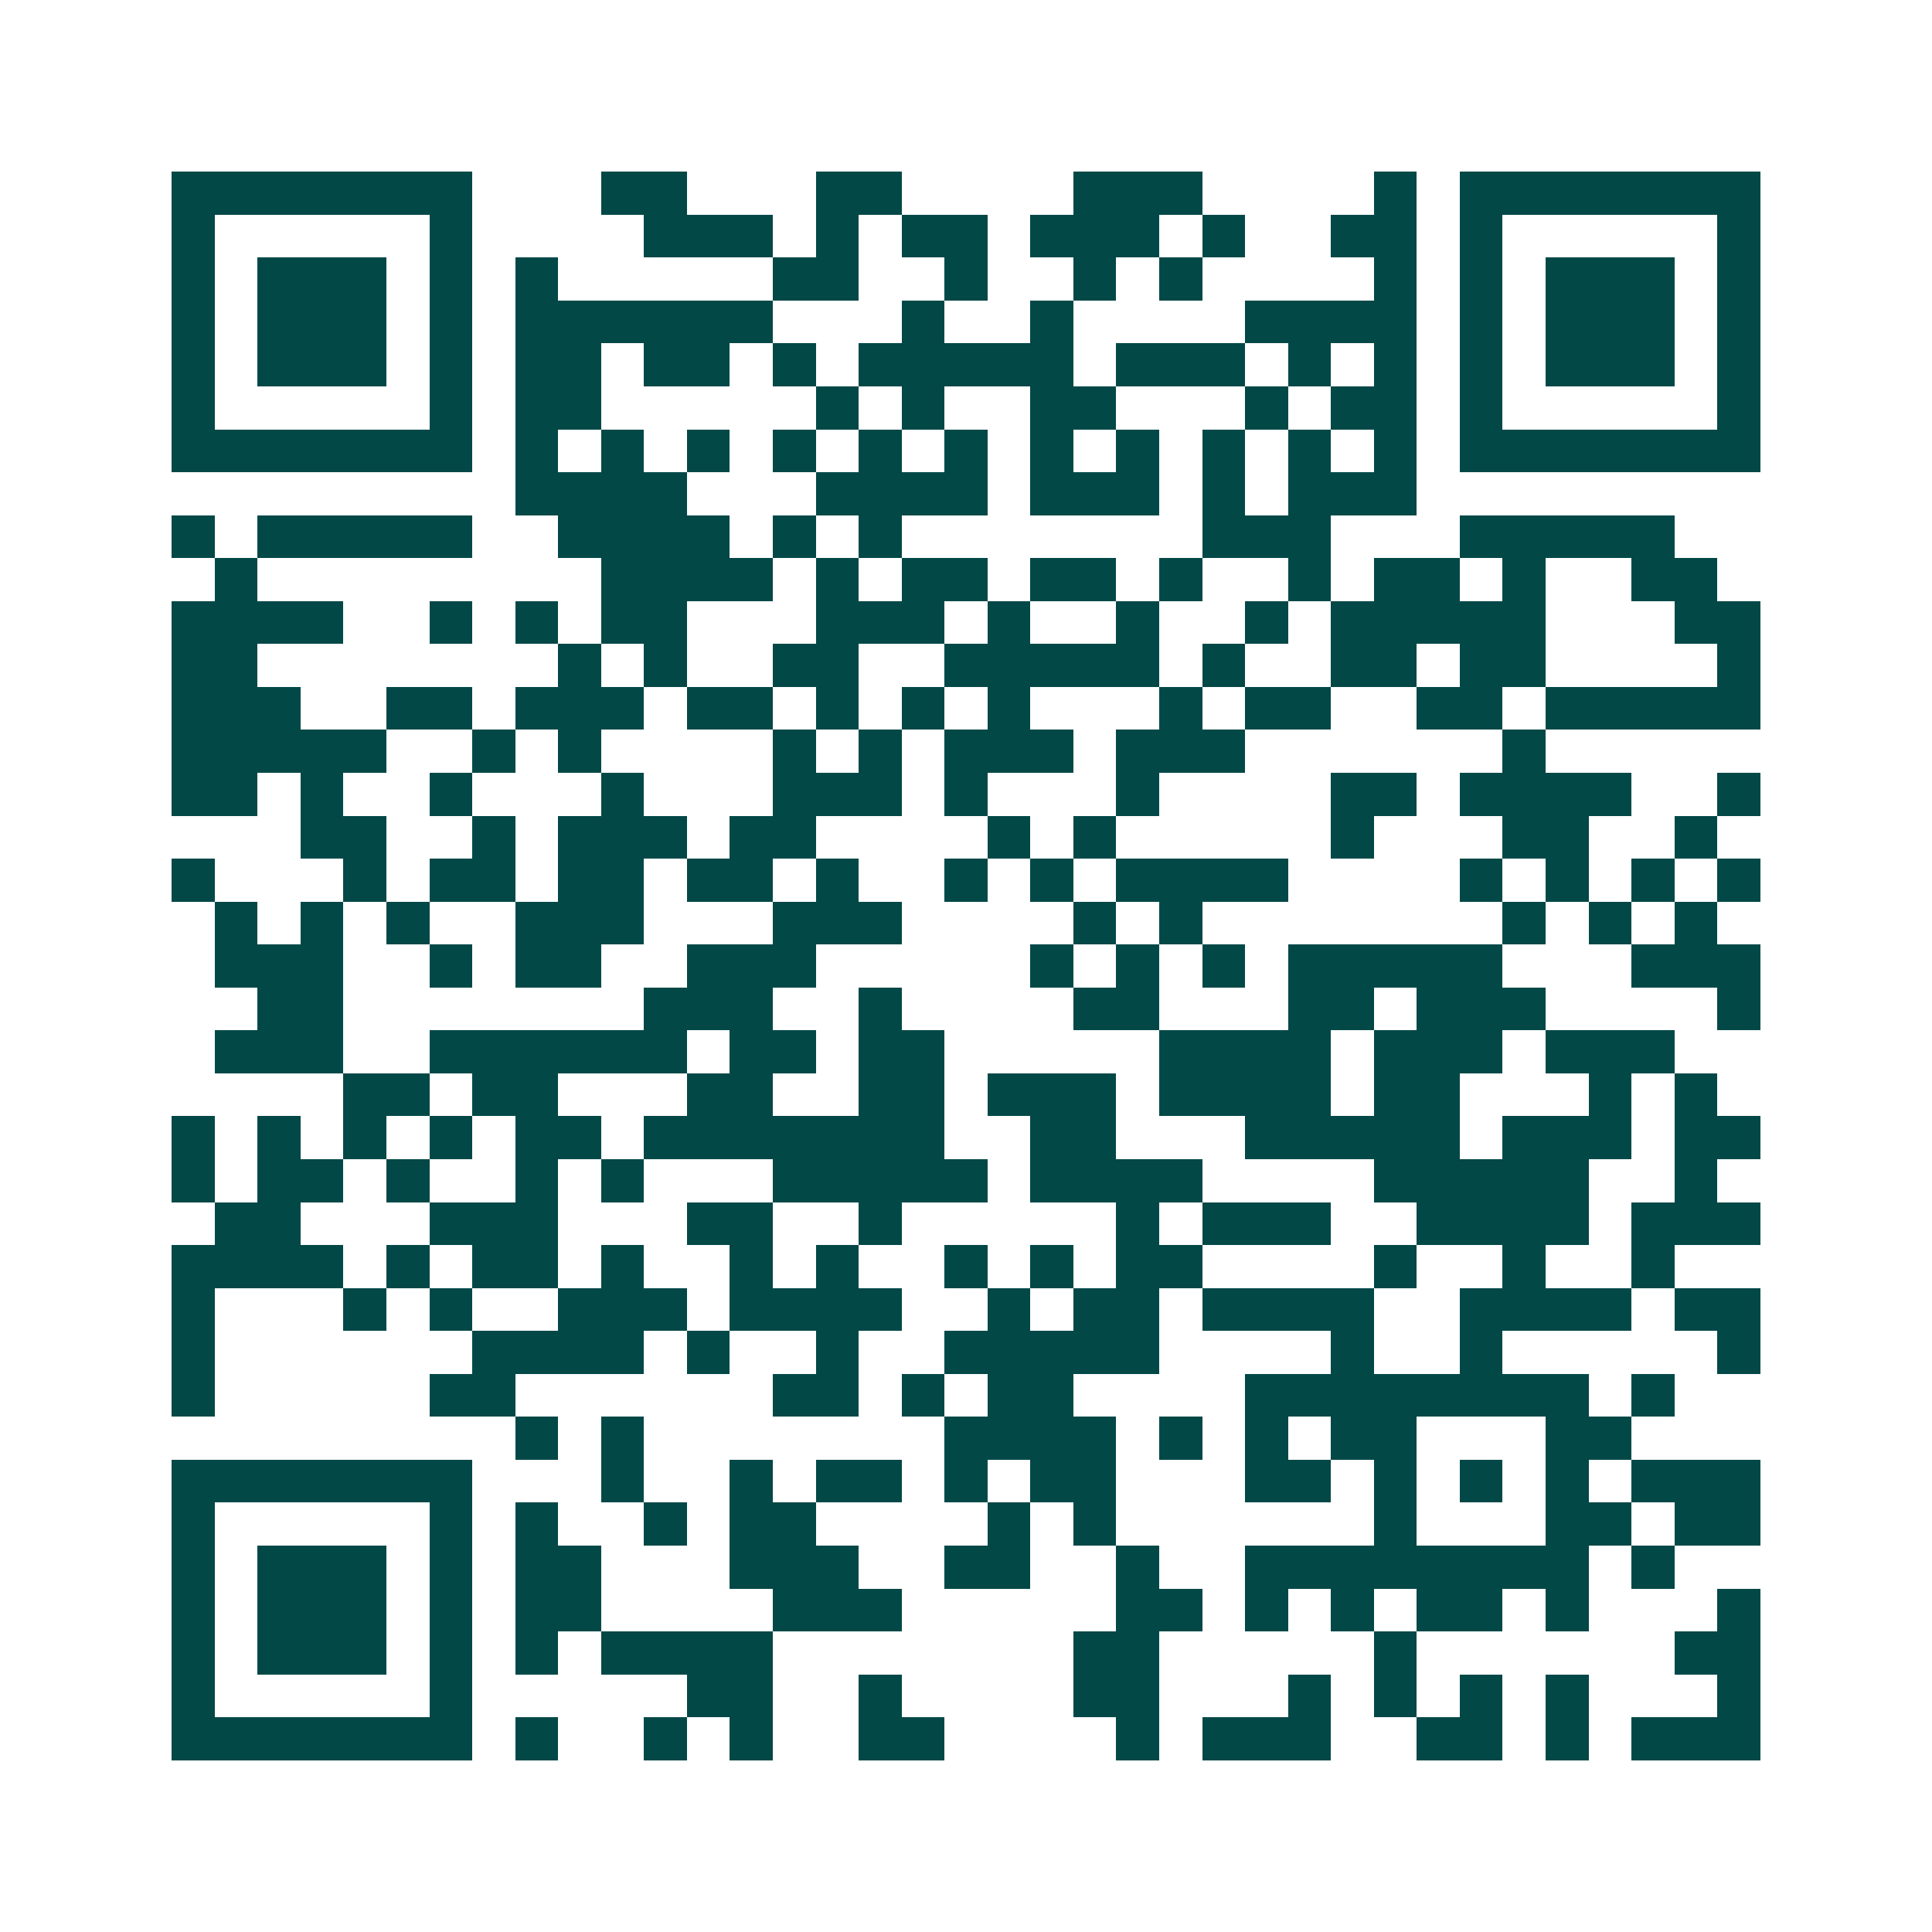 <svg xmlns="http://www.w3.org/2000/svg" width="200" height="200" viewBox="0 0 45 45" shape-rendering="crispEdges"><path fill="#ffffff" d="M0 0h45v45H0z"/><path stroke="#014847" d="M4 4.5h7m3 0h2m3 0h2m4 0h3m4 0h1m1 0h7M4 5.5h1m5 0h1m4 0h3m1 0h1m1 0h2m1 0h3m1 0h1m2 0h2m1 0h1m5 0h1M4 6.5h1m1 0h3m1 0h1m1 0h1m5 0h2m2 0h1m2 0h1m1 0h1m4 0h1m1 0h1m1 0h3m1 0h1M4 7.5h1m1 0h3m1 0h1m1 0h6m3 0h1m2 0h1m4 0h4m1 0h1m1 0h3m1 0h1M4 8.5h1m1 0h3m1 0h1m1 0h2m1 0h2m1 0h1m1 0h5m1 0h3m1 0h1m1 0h1m1 0h1m1 0h3m1 0h1M4 9.5h1m5 0h1m1 0h2m5 0h1m1 0h1m2 0h2m3 0h1m1 0h2m1 0h1m5 0h1M4 10.5h7m1 0h1m1 0h1m1 0h1m1 0h1m1 0h1m1 0h1m1 0h1m1 0h1m1 0h1m1 0h1m1 0h1m1 0h7M12 11.5h4m3 0h4m1 0h3m1 0h1m1 0h3M4 12.5h1m1 0h5m2 0h4m1 0h1m1 0h1m7 0h3m3 0h5M5 13.5h1m8 0h4m1 0h1m1 0h2m1 0h2m1 0h1m2 0h1m1 0h2m1 0h1m2 0h2M4 14.5h4m2 0h1m1 0h1m1 0h2m3 0h3m1 0h1m2 0h1m2 0h1m1 0h5m3 0h2M4 15.5h2m7 0h1m1 0h1m2 0h2m2 0h5m1 0h1m2 0h2m1 0h2m4 0h1M4 16.5h3m2 0h2m1 0h3m1 0h2m1 0h1m1 0h1m1 0h1m3 0h1m1 0h2m2 0h2m1 0h5M4 17.5h5m2 0h1m1 0h1m4 0h1m1 0h1m1 0h3m1 0h3m6 0h1M4 18.5h2m1 0h1m2 0h1m3 0h1m3 0h3m1 0h1m3 0h1m4 0h2m1 0h4m2 0h1M7 19.5h2m2 0h1m1 0h3m1 0h2m4 0h1m1 0h1m5 0h1m3 0h2m2 0h1M4 20.5h1m3 0h1m1 0h2m1 0h2m1 0h2m1 0h1m2 0h1m1 0h1m1 0h4m4 0h1m1 0h1m1 0h1m1 0h1M5 21.5h1m1 0h1m1 0h1m2 0h3m3 0h3m4 0h1m1 0h1m7 0h1m1 0h1m1 0h1M5 22.5h3m2 0h1m1 0h2m2 0h3m5 0h1m1 0h1m1 0h1m1 0h5m3 0h3M6 23.5h2m7 0h3m2 0h1m4 0h2m3 0h2m1 0h3m4 0h1M5 24.5h3m2 0h6m1 0h2m1 0h2m5 0h4m1 0h3m1 0h3M8 25.5h2m1 0h2m3 0h2m2 0h2m1 0h3m1 0h4m1 0h2m3 0h1m1 0h1M4 26.5h1m1 0h1m1 0h1m1 0h1m1 0h2m1 0h7m2 0h2m3 0h5m1 0h3m1 0h2M4 27.5h1m1 0h2m1 0h1m2 0h1m1 0h1m3 0h5m1 0h4m4 0h5m2 0h1M5 28.5h2m3 0h3m3 0h2m2 0h1m5 0h1m1 0h3m2 0h4m1 0h3M4 29.5h4m1 0h1m1 0h2m1 0h1m2 0h1m1 0h1m2 0h1m1 0h1m1 0h2m4 0h1m2 0h1m2 0h1M4 30.5h1m3 0h1m1 0h1m2 0h3m1 0h4m2 0h1m1 0h2m1 0h4m2 0h4m1 0h2M4 31.5h1m6 0h4m1 0h1m2 0h1m2 0h5m4 0h1m2 0h1m5 0h1M4 32.5h1m5 0h2m6 0h2m1 0h1m1 0h2m4 0h8m1 0h1M12 33.5h1m1 0h1m7 0h4m1 0h1m1 0h1m1 0h2m3 0h2M4 34.5h7m3 0h1m2 0h1m1 0h2m1 0h1m1 0h2m3 0h2m1 0h1m1 0h1m1 0h1m1 0h3M4 35.5h1m5 0h1m1 0h1m2 0h1m1 0h2m4 0h1m1 0h1m6 0h1m3 0h2m1 0h2M4 36.5h1m1 0h3m1 0h1m1 0h2m3 0h3m2 0h2m2 0h1m2 0h8m1 0h1M4 37.5h1m1 0h3m1 0h1m1 0h2m4 0h3m5 0h2m1 0h1m1 0h1m1 0h2m1 0h1m3 0h1M4 38.5h1m1 0h3m1 0h1m1 0h1m1 0h4m7 0h2m5 0h1m6 0h2M4 39.5h1m5 0h1m5 0h2m2 0h1m4 0h2m3 0h1m1 0h1m1 0h1m1 0h1m3 0h1M4 40.5h7m1 0h1m2 0h1m1 0h1m2 0h2m4 0h1m1 0h3m2 0h2m1 0h1m1 0h3"/></svg>
